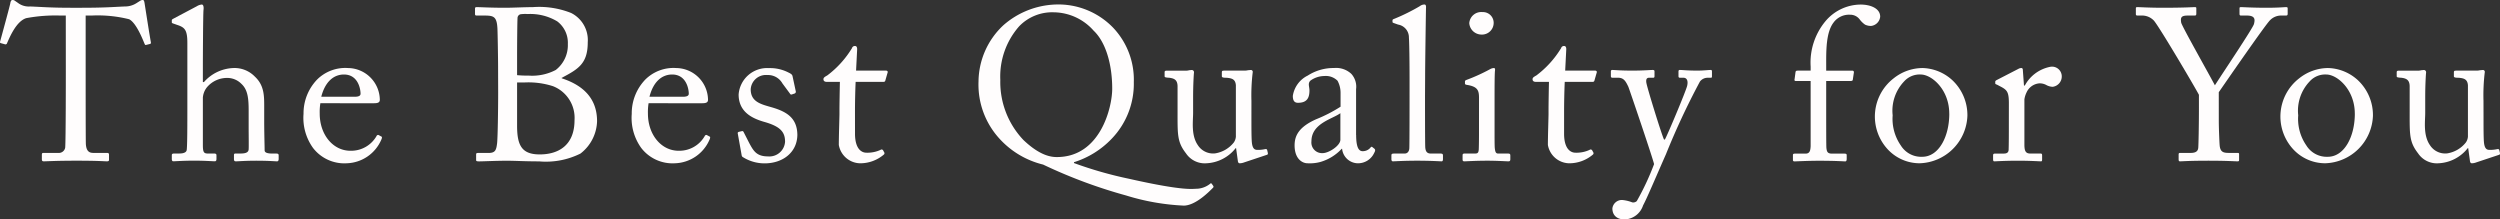 <svg xmlns="http://www.w3.org/2000/svg" width="256.462" height="22.51" viewBox="0 0 256.462 22.51">
  <rect x="0" y="0" width="256.462" height="22.51" fill="#333333" stroke="none"/>
  <g id="グループ_2" data-name="グループ 2" transform="translate(-169.794 -177.574)">
    <path id="パス_226" data-name="パス 226" d="M176.543,179.169h-.554a16.227,16.227,0,0,0-3.5.266c-1,.31-1.662,1.861-1.972,2.57a.166.166,0,0,1-.222.111l-.4-.111c-.067-.022-.133-.045-.089-.177.221-.8,1-3.656,1.041-3.9.045-.288.133-.354.222-.354a.385.385,0,0,1,.265.088l.289.2a1.831,1.831,0,0,0,1.263.376c1.174.045,2.1.133,4.187.133h1.063c2.415,0,3.368-.088,4.454-.133a2.179,2.179,0,0,0,1.152-.31l.421-.266a.472.472,0,0,1,.266-.088c.111,0,.155.066.2.354.044.266.465,3.013.643,3.988.022.111-.022.155-.133.178l-.355.088c-.089.022-.111,0-.177-.155-.177-.421-.842-2.127-1.573-2.482a13.3,13.3,0,0,0-3.833-.376h-.62v6.314c0,.31,0,6.514.022,6.891.044.554.221.886.753.886h1.4c.2,0,.221.067.221.221v.466c0,.111-.022.177-.221.177-.222,0-.931-.066-3.1-.066-2.127,0-3.058.066-3.368.066-.177,0-.2-.088-.2-.222v-.421c0-.154.022-.221.155-.221h1.507a.666.666,0,0,0,.731-.531c.066-.643.066-7.445.066-7.866Z" fill="#fffdfd"/>
    <path id="パス_227" data-name="パス 227" d="M189.014,181.983c0-1.352-.266-1.6-1.064-1.861l-.377-.133c-.133-.045-.154-.067-.154-.133v-.2c0-.088.066-.111.265-.221l2.3-1.219a1.173,1.173,0,0,1,.51-.177c.133,0,.222.177.177.554s-.066,4.874-.066,5.982v1.418h.111a4.227,4.227,0,0,1,3.035-1.44,2.9,2.9,0,0,1,2.193.886c1,.931.953,2.061.953,3.257v1.263c0,1.241.044,2.614.044,3.035,0,.266.355.333.82.333h.377c.177,0,.243.044.243.2v.332c0,.178-.044.266-.177.266-.155,0-.864-.066-2.127-.066-1.085,0-1.883.066-2.082.066-.155,0-.2-.066-.2-.244V193.5c0-.111.022-.177.155-.177h.51c.376,0,.82-.045.842-.422.022-.31,0-1.484,0-2.193v-1.794c0-1.241-.089-2.127-.731-2.726a2.038,2.038,0,0,0-1.463-.62,2.7,2.7,0,0,0-2.06.93,1.931,1.931,0,0,0-.443,1.086v4.83c0,.709.066.909.487.909h.665c.155,0,.243.044.243.177v.376c0,.156-.043.244-.177.244-.177,0-1.085-.066-2.1-.066-1.108,0-1.95.066-2.15.066-.088,0-.154-.066-.154-.222v-.4c0-.155.088-.177.332-.177h.465c.354,0,.687-.089.731-.355.067-.421.067-2.858.067-4.3Z" fill="#fffdfd"/>
    <path id="パス_228" data-name="パス 228" d="M202.659,188.164a5.623,5.623,0,0,0-.067,1.064c0,2.171,1.374,3.811,3.146,3.811a3,3,0,0,0,2.682-1.507.178.178,0,0,1,.2-.111l.288.155c.066.022.111.089,0,.333a3.994,3.994,0,0,1-3.523,2.414,4.056,4.056,0,0,1-3.479-1.572,5.275,5.275,0,0,1-.974-3.5,4.987,4.987,0,0,1,1.4-3.523,4.107,4.107,0,0,1,3.169-1.174,3.3,3.3,0,0,1,3.257,3.257c0,.31-.266.354-.621.354Zm3.523-.664c.421,0,.6-.111.6-.311,0-.509-.266-1.972-1.706-1.972-.975,0-1.9.643-2.326,2.283Z" fill="#fffdfd"/>
    <path id="パス_229" data-name="パス 229" d="M220.89,184.42c0-.82-.045-3.523-.067-3.922-.066-1.285-.421-1.329-1.44-1.329H218.7c-.133,0-.177-.044-.177-.155v-.554c0-.111.044-.155.177-.155.355,0,1.352.066,2.947.066.709,0,2.038-.066,2.814-.066a8.884,8.884,0,0,1,3.921.6,3.108,3.108,0,0,1,1.706,3.013c0,2.194-.975,2.748-2.7,3.656l.067.044c2.149.709,3.589,2.039,3.589,4.387a4.333,4.333,0,0,1-1.706,3.324,7.945,7.945,0,0,1-4.232.8c-1.529,0-2.393-.066-3.323-.066-1.108,0-2.415.066-2.836.066-.266,0-.31-.044-.31-.133v-.576c0-.111.044-.155.2-.155h1.064c.686,0,.8-.266.886-.975.066-.51.111-3.434.111-5.251Zm1.949.864a10.886,10.886,0,0,0,1.175.044,5.191,5.191,0,0,0,2.791-.576,3.212,3.212,0,0,0,1.241-2.658,2.752,2.752,0,0,0-1.086-2.327,5.381,5.381,0,0,0-3.035-.753,3.658,3.658,0,0,0-.731.022.405.405,0,0,0-.31.4c-.023.443-.045,2.371-.045,4.21Zm0,2.127v3.057c0,2.039.488,2.947,2.327,2.947,1.861,0,3.566-.886,3.566-3.522a3.486,3.486,0,0,0-2.215-3.479,8.243,8.243,0,0,0-2.969-.377h-.709Z" fill="#fffdfd"/>
    <path id="パス_230" data-name="パス 230" d="M236.329,188.164a5.623,5.623,0,0,0-.067,1.064c0,2.171,1.374,3.811,3.146,3.811a3,3,0,0,0,2.681-1.507.18.18,0,0,1,.2-.111l.288.155c.066.022.111.089,0,.333a3.994,3.994,0,0,1-3.523,2.414,4.056,4.056,0,0,1-3.479-1.572,5.275,5.275,0,0,1-.974-3.5,4.987,4.987,0,0,1,1.4-3.523,4.107,4.107,0,0,1,3.169-1.174,3.3,3.3,0,0,1,3.256,3.257c0,.31-.265.354-.62.354Zm3.523-.664c.421,0,.6-.111.6-.311,0-.509-.266-1.972-1.706-1.972-.975,0-1.906.643-2.326,2.283Z" fill="#fffdfd"/>
    <path id="パス_231" data-name="パス 231" d="M245.986,193.681c-.11-.067-.11-.2-.132-.31l-.377-2.1c-.022-.111.045-.155.133-.177l.288-.067c.088-.022.155.022.2.133l.554,1.086c.443.82.753,1.373,1.928,1.373a1.614,1.614,0,0,0,1.75-1.506c0-1-.487-1.573-2.149-2.039-1.307-.376-2.615-1.063-2.615-2.813a2.932,2.932,0,0,1,3.1-2.7,4.133,4.133,0,0,1,2.038.465c.332.155.377.266.4.4l.332,1.551a.2.2,0,0,1-.155.2l-.266.089c-.089.022-.133,0-.2-.111l-.753-1.019a1.693,1.693,0,0,0-1.551-.864,1.562,1.562,0,0,0-1.706,1.462c0,1.285,1.042,1.529,2.127,1.839,1.618.465,2.637,1.13,2.659,2.836-.022,1.794-1.485,2.924-3.368,2.924A4.181,4.181,0,0,1,245.986,193.681Z" fill="#fffdfd"/>
    <path id="パス_232" data-name="パス 232" d="M257.505,191.288c0,1.662.754,1.95,1.153,1.95a3.191,3.191,0,0,0,1.462-.288.18.18,0,0,1,.266.044l.111.2a.179.179,0,0,1-.045.245,3.73,3.73,0,0,1-2.459.885,2.263,2.263,0,0,1-2.149-1.883c0-.908.066-2.858.066-3.168v-.487c0-.4.023-1.884.045-2.814H254.6c-.2,0-.332-.089-.332-.266s.133-.244.4-.4a9.969,9.969,0,0,0,2.525-2.791.3.3,0,0,1,.31-.222c.178,0,.222.155.222.332l-.111,2.194h3.08c.133,0,.2.111.155.2l-.222.775c-.022.111-.066.178-.2.178h-2.858c-.044,1.019-.067,2.082-.067,3.1Z" fill="#fffdfd"/>
    <path id="パス_233" data-name="パス 233" d="M283.979,180.41a7.745,7.745,0,0,1,2.127,5.583,8.126,8.126,0,0,1-2.283,5.827,9.113,9.113,0,0,1-3.855,2.393v.088a40.549,40.549,0,0,0,5.672,1.618c5.606,1.263,6.469,1.019,6.89,1.019a2.322,2.322,0,0,0,1.374-.488c.067-.066.133-.11.2-.022l.155.222c.044.066.022.155-.067.222-.288.287-1.728,1.794-2.969,1.794a23.491,23.491,0,0,1-5.915-1.041,51.578,51.578,0,0,1-8.508-3.168,8.889,8.889,0,0,1-4.476-2.659,8.2,8.2,0,0,1-2.149-5.849,7.981,7.981,0,0,1,2.548-5.783,8.545,8.545,0,0,1,5.3-2.127A7.809,7.809,0,0,1,283.979,180.41Zm-.089,6.27c0-2.659-.731-4.852-1.906-5.96a5.531,5.531,0,0,0-4.1-1.884,4.7,4.7,0,0,0-3.545,1.441,7.79,7.79,0,0,0-1.928,5.5,8.631,8.631,0,0,0,2.371,6.159c1.684,1.6,2.814,1.75,3.434,1.75C282.693,193.681,283.89,188.563,283.89,186.68Z" fill="#fffdfd"/>
    <path id="パス_234" data-name="パス 234" d="M298.171,189.56c0,1.064,0,2.149.044,2.614.067.687.31.776.576.776a3.227,3.227,0,0,0,.731-.067c.178-.044.245,0,.266.089l.066.288c.023.133-.021.178-.11.2l-2.326.776a1.32,1.32,0,0,1-.443.088c-.089,0-.178-.044-.2-.265l-.177-1.286h-.044a4.043,4.043,0,0,1-3.013,1.551,2.316,2.316,0,0,1-2.083-1.019c-.909-1.174-.864-1.9-.864-4.342v-2.57c-.022-.62-.332-.776-.842-.842-.377-.022-.487-.045-.487-.155V185c0-.133.044-.177.243-.177h1.972a1.152,1.152,0,0,0,.31-.045c.089,0,.177-.022.244-.022a.229.229,0,0,1,.244.266c-.023.2-.089,1.241-.089,2.548v1.573c0,.886-.222,2.3.487,3.323a1.856,1.856,0,0,0,1.773.842,3.046,3.046,0,0,0,1.906-1.108,1.208,1.208,0,0,0,.221-.6v-5.273c-.044-.62-.4-.731-.953-.775-.376,0-.487-.045-.487-.155v-.377c0-.177.044-.2.265-.2h2.061a1.769,1.769,0,0,0,.377-.045c.111,0,.2-.022.266-.022a.192.192,0,0,1,.2.222,19.622,19.622,0,0,0-.133,2.946Z" fill="#fffdfd"/>
    <path id="パス_235" data-name="パス 235" d="M308.914,191.421c0,1.263.266,1.662.665,1.662a1.022,1.022,0,0,0,.775-.332c.088-.111.133-.156.222-.089l.221.177c.067.066.111.177-.022.4a1.83,1.83,0,0,1-1.728,1.085,1.65,1.65,0,0,1-1.573-1.484h-.044a4.778,4.778,0,0,1-2.194,1.351,4.162,4.162,0,0,1-1.307.133c-.532,0-1.329-.443-1.329-1.839,0-1.019.465-1.9,2.215-2.68a14.787,14.787,0,0,0,2.5-1.285V187.1a2.591,2.591,0,0,0-.31-1.241,1.684,1.684,0,0,0-1.329-.487,2.485,2.485,0,0,0-1.441.465c-.31.288-.111.62-.111,1.019,0,.775-.266,1.263-1.174,1.263-.354,0-.531-.2-.531-.709a2.784,2.784,0,0,1,1.528-2.083,4.886,4.886,0,0,1,2.7-.775,2.278,2.278,0,0,1,1.773.6,1.96,1.96,0,0,1,.487,1.573v4.7Zm-1.617-2.237c-.8.6-2.969,1.041-2.969,2.879a1.09,1.09,0,0,0,1.151,1.219c.643,0,1.818-.775,1.818-1.373Z" fill="#fffdfd"/>
    <path id="パス_236" data-name="パス 236" d="M315.979,187.455c0,1.152,0,4.5.022,5.185.022.376.111.687.576.687h1c.2,0,.244.066.244.2v.376c0,.134-.045.222-.133.222-.155,0-1.13-.066-2.5-.066-1.418,0-2.3.066-2.5.066-.111,0-.156-.088-.156-.222v-.376c0-.155.045-.2.289-.2h1.063c.244,0,.466-.156.487-.555.023-.686.023-4.5.023-5.782v-1.4c0-1.573-.023-3.589-.067-4.165a1.331,1.331,0,0,0-1.107-1.329l-.443-.156c-.112-.044-.133-.066-.133-.11v-.178c0-.066.066-.111.2-.155a20.007,20.007,0,0,0,2.592-1.285.826.826,0,0,1,.466-.177c.155,0,.2.111.176.4-.021,1.218-.088,5.827-.088,7.045Z" fill="#fffdfd"/>
    <path id="パス_237" data-name="パス 237" d="M321.518,187.61c0-.753-.133-1.152-1.241-1.329-.155-.022-.2-.067-.2-.155v-.2c0-.066.045-.111.155-.154a18.4,18.4,0,0,0,2.394-1.086.905.905,0,0,1,.421-.133c.11,0,.133.111.11.266-.044.376-.044,1.772-.044,3.611v2.415c0,.864,0,1.662.022,1.906.045.42.111.576.354.576h1.02c.177,0,.221.066.221.2v.376c0,.156-.044.222-.2.222-.178,0-1.2-.066-2.127-.066-1.285,0-2.149.066-2.393.066-.111,0-.177-.044-.177-.177V193.5c0-.133.066-.177.222-.177h1.085c.244,0,.333-.089.354-.444.023-.664.023-1.351.023-2.016Zm-1-7.643a1.23,1.23,0,0,1,1.352-1.153,1.1,1.1,0,0,1,1.152,1.086,1.2,1.2,0,0,1-1.285,1.219A1.26,1.26,0,0,1,320.52,179.967Z" fill="#fffdfd"/>
    <path id="パス_238" data-name="パス 238" d="M330.245,191.288c0,1.662.754,1.95,1.152,1.95a3.186,3.186,0,0,0,1.462-.288.181.181,0,0,1,.267.044l.11.2a.178.178,0,0,1-.044.245,3.731,3.731,0,0,1-2.46.885,2.263,2.263,0,0,1-2.148-1.883c0-.908.066-2.858.066-3.168v-.487c0-.4.022-1.884.044-2.814h-1.351c-.2,0-.332-.089-.332-.266s.133-.244.4-.4a9.975,9.975,0,0,0,2.527-2.791.3.3,0,0,1,.309-.222c.178,0,.222.155.222.332l-.111,2.194h3.08c.132,0,.2.111.155.2l-.222.775c-.022.111-.066.178-.2.178h-2.859c-.043,1.019-.066,2.082-.066,3.1Z" fill="#fffdfd"/>
    <path id="パス_239" data-name="パス 239" d="M335.2,198.954a.981.981,0,0,1,1.02-.864,3.818,3.818,0,0,1,1.019.244.532.532,0,0,0,.465-.133,26.781,26.781,0,0,0,1.772-3.789c-.11-.554-2.459-7.466-2.636-7.932-.266-.554-.465-.93-1.041-.93h-.576c-.156,0-.178-.067-.178-.2v-.444c0-.088.022-.155.178-.155.2,0,.731.067,2.038.067,1.13,0,1.817-.067,2.06-.067.178,0,.2.067.2.155v.466c0,.11-.021.177-.132.177h-.421c-.243,0-.332.155-.288.487.066.487,1.573,5.362,1.817,5.849h.088c.222-.354,2.149-4.94,2.282-5.494s-.044-.842-.376-.842h-.355c-.133,0-.155-.067-.155-.177v-.443c0-.111.022-.178.133-.178.288,0,.753.067,1.817.067.6,0,1.108-.067,1.351-.067.133,0,.133.089.133.178v.421c0,.132,0,.2-.11.2h-.355a.992.992,0,0,0-.775.4,75.2,75.2,0,0,0-3.479,7.444c-1.086,2.459-1.95,4.52-2.348,5.251a2.075,2.075,0,0,1-1.884,1.44C335.624,200.084,335.2,199.619,335.2,198.954Z" fill="#fffdfd"/>
    <path id="パス_240" data-name="パス 240" d="M355.539,185.882H354.01c-.111,0-.156-.044-.111-.243l.088-.665c.023-.133.089-.155.267-.155h1.285V184.4a6.64,6.64,0,0,1,1.484-4.608,4.756,4.756,0,0,1,3.633-1.75c1.042,0,2.017.4,2.017,1.241a1.058,1.058,0,0,1-.931.952,1.42,1.42,0,0,1-.62-.132,2.377,2.377,0,0,1-.532-.51,1.218,1.218,0,0,0-1.019-.51,1.971,1.971,0,0,0-1.662.776c-.819,1.041-.775,2.969-.775,4.52v.443h2.68c.156,0,.178.133.156.221l-.111.732c-.022.088-.111.11-.288.11h-2.437v1.972c0,2.614,0,4.653.022,4.9.044.376.111.576.576.576h1.263c.2,0,.243.044.243.177v.354c0,.178-.044.266-.154.266-.134,0-.953-.066-2.659-.066-1.219,0-2.349.066-2.526.066-.132,0-.177-.044-.177-.155v-.488c0-.11.045-.154.221-.154h1.064c.421,0,.51-.266.532-.776v-6.669Z" fill="#fffdfd"/>
    <path id="パス_241" data-name="パス 241" d="M363.358,192.795a4.952,4.952,0,0,1,.687-7.179,4.8,4.8,0,0,1,2.969-1.063,4.69,4.69,0,0,1,3.1,1.285,4.922,4.922,0,0,1,1.506,3.611,5.057,5.057,0,0,1-4.9,4.874A4.47,4.47,0,0,1,363.358,192.795Zm6.4-3.567c0-2.459-1.795-4.011-2.925-4.011a2.139,2.139,0,0,0-1.706.709,4.352,4.352,0,0,0-1.175,3.479,4.78,4.78,0,0,0,.843,3.1,2.45,2.45,0,0,0,2.193,1.152C368.676,193.659,369.762,191.6,369.762,189.228Z" fill="#fffdfd"/>
    <path id="パス_242" data-name="パス 242" d="M375.874,188.164c0-1.13-.178-1.351-.8-1.684l-.421-.221c-.133-.045-.177-.067-.177-.155v-.133c0-.089.044-.133.177-.2l2.194-1.13a.657.657,0,0,1,.31-.089c.133,0,.154.133.154.266l.112,1.529h.089a3.777,3.777,0,0,1,2.658-1.928,1,1,0,0,1,1.13.975,1.07,1.07,0,0,1-.931,1.085,1.455,1.455,0,0,1-.643-.177,1.417,1.417,0,0,0-.73-.177,1.575,1.575,0,0,0-1.308.931,2.4,2.4,0,0,0-.221.709v4.652c0,.687.155.909.62.909h1.042c.133,0,.155.066.155.2v.4c0,.133-.022.2-.111.2-.133,0-1.153-.066-2.349-.066-1.373,0-2.3.066-2.436.066-.089,0-.133-.044-.133-.222v-.376c0-.155.044-.2.243-.2h.864c.332,0,.488-.134.488-.422.022-.731.022-1.506.022-2.658Z" fill="#fffdfd"/>
    <path id="パス_243" data-name="パス 243" d="M397.409,189.937c0,.864.067,2.3.088,2.547.066.709.4.776.976.776h.864c.154,0,.154.067.154.155v.51c0,.133,0,.2-.154.2-.267,0-1.131-.066-2.991-.066-1.994,0-2.681.066-2.925.066-.089,0-.133-.066-.133-.177v-.532c0-.088.022-.155.155-.155h1.085c.576,0,.754-.221.776-.554.022-.31.066-2.06.066-4.121V187.3c-.287-.576-3.966-6.824-4.608-7.6a1.683,1.683,0,0,0-1.152-.532h-.554c-.133,0-.155-.066-.155-.155v-.576c0-.089.022-.133.155-.133.2,0,1.241.066,2.592.066,2.283,0,3.08-.066,3.3-.066.134,0,.155.044.155.111v.554c0,.11-.021.2-.155.2h-.73c-.665,0-.754.2-.665.731.066.354,2.792,5.163,3.456,6.425.82-1.285,3.922-5.893,4.01-6.292.088-.377.2-.864-.731-.864h-.6c-.132,0-.154-.066-.154-.2v-.532c0-.089.022-.133.154-.133.222,0,1.131.066,2.616.066,1.306,0,1.794-.066,1.994-.066.154,0,.177.044.177.133v.532c0,.133-.023.2-.177.2h-.555a1.584,1.584,0,0,0-1.085.487c-.443.421-4.409,6.159-5.251,7.378Z" fill="#fffdfd"/>
    <path id="パス_244" data-name="パス 244" d="M404.961,192.795a4.95,4.95,0,0,1,.686-7.179,4.8,4.8,0,0,1,2.969-1.063,4.691,4.691,0,0,1,3.1,1.285,4.918,4.918,0,0,1,1.506,3.611,5.057,5.057,0,0,1-4.9,4.874A4.47,4.47,0,0,1,404.961,192.795Zm6.4-3.567c0-2.459-1.8-4.011-2.925-4.011a2.142,2.142,0,0,0-1.706.709,4.351,4.351,0,0,0-1.174,3.479,4.779,4.779,0,0,0,.842,3.1,2.452,2.452,0,0,0,2.194,1.152C410.278,193.659,411.364,191.6,411.364,189.228Z" fill="#fffdfd"/>
    <path id="パス_245" data-name="パス 245" d="M424.566,189.56c0,1.064,0,2.149.044,2.614.067.687.311.776.576.776a3.248,3.248,0,0,0,.732-.067c.177-.044.243,0,.266.089l.066.288c.022.133-.022.178-.11.2l-2.328.776a1.309,1.309,0,0,1-.442.088c-.089,0-.178-.044-.2-.265l-.177-1.286h-.045a4.043,4.043,0,0,1-3.012,1.551,2.317,2.317,0,0,1-2.083-1.019c-.909-1.174-.864-1.9-.864-4.342v-2.57c-.022-.62-.333-.776-.843-.842-.376-.022-.487-.045-.487-.155V185c0-.133.045-.177.244-.177h1.972a1.167,1.167,0,0,0,.311-.045c.087,0,.176-.022.243-.022a.229.229,0,0,1,.244.266c-.023.2-.089,1.241-.089,2.548v1.573c0,.886-.222,2.3.487,3.323a1.855,1.855,0,0,0,1.773.842,3.044,3.044,0,0,0,1.9-1.108,1.2,1.2,0,0,0,.222-.6v-5.273c-.044-.62-.4-.731-.952-.775-.377,0-.489-.045-.489-.155v-.377c0-.177.045-.2.267-.2h2.06a1.743,1.743,0,0,0,.376-.045c.112,0,.2-.022.267-.022a.191.191,0,0,1,.2.222,19.617,19.617,0,0,0-.133,2.946Z" fill="#fffdfd"/>
  </g>
</svg>
